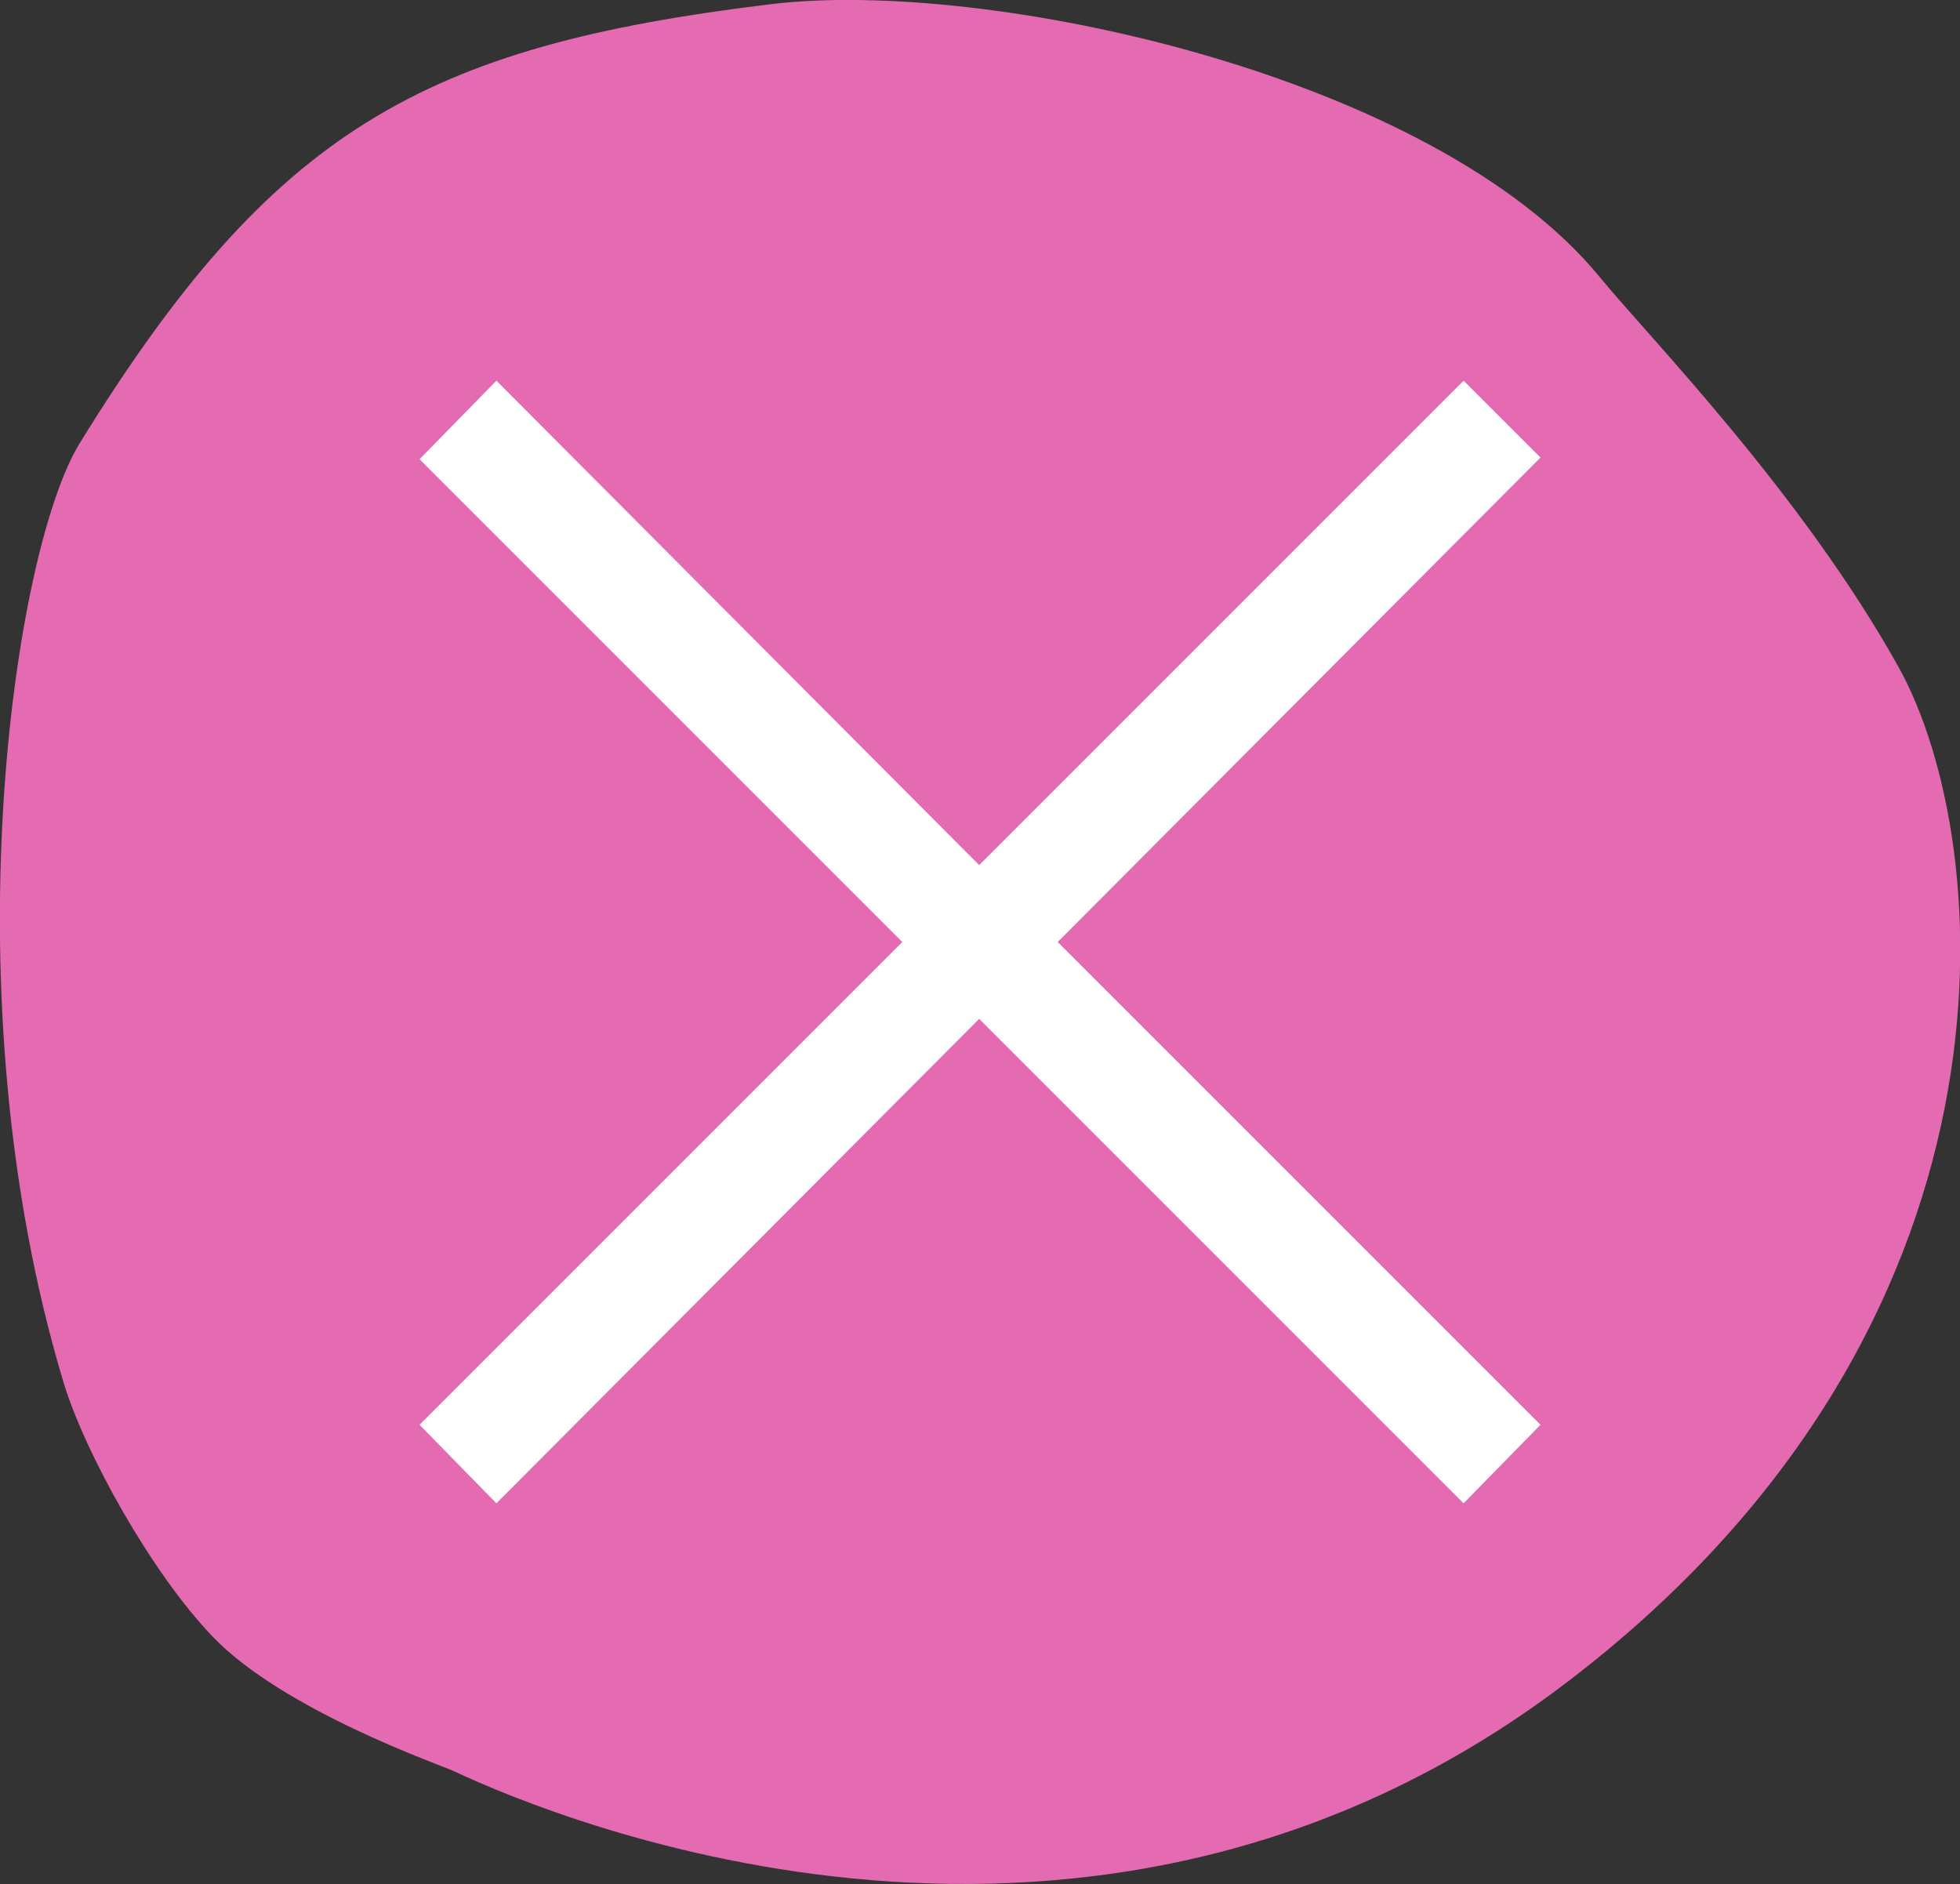 <?xml version="1.0" encoding="UTF-8"?>
<svg id="_レイヤー_2" data-name="レイヤー 2" xmlns="http://www.w3.org/2000/svg" viewBox="0 0 47.42 45.58">
  <rect x="0" y="0" width="47.42" height="45.58" fill="#333333" stroke="none"/>
  <defs>
    <style>
      .cls-1 {
        fill: #fff;
      }

      .cls-1, .cls-2 {
        stroke-width: 0px;
      }

      .cls-2 {
        fill: #e46ab2;
      }
    </style>
  </defs>
  <g id="_ボタン" data-name="×ボタン">
    <g>
      <path class="cls-2" d="M1.93,10.72c-1.61,2.61-3.2,13.39-.4,22.7.52,1.74,2.15,4.65,3.61,6.17,1.72,1.8,5.55,3.12,5.84,3.26,2.56,1.2,15.45,6.53,26.85-2.09,11.42-8.64,10.46-20.37,8.11-24.61-2.36-4.24-6.07-8.02-7.23-9.44C34.69,1.8,23.87-.53,18.66.1,10.22,1.12,6.6,3.15,1.93,10.72Z"/>
      <path class="cls-1" d="M37.27,34.47l-1.86,1.9-11.72-11.72-11.68,11.72-1.86-1.9,11.68-11.68-11.68-11.68,1.86-1.9,11.68,11.72,11.72-11.72,1.86,1.86-11.68,11.72,11.68,11.68Z"/>
    </g>
  </g>
</svg>
